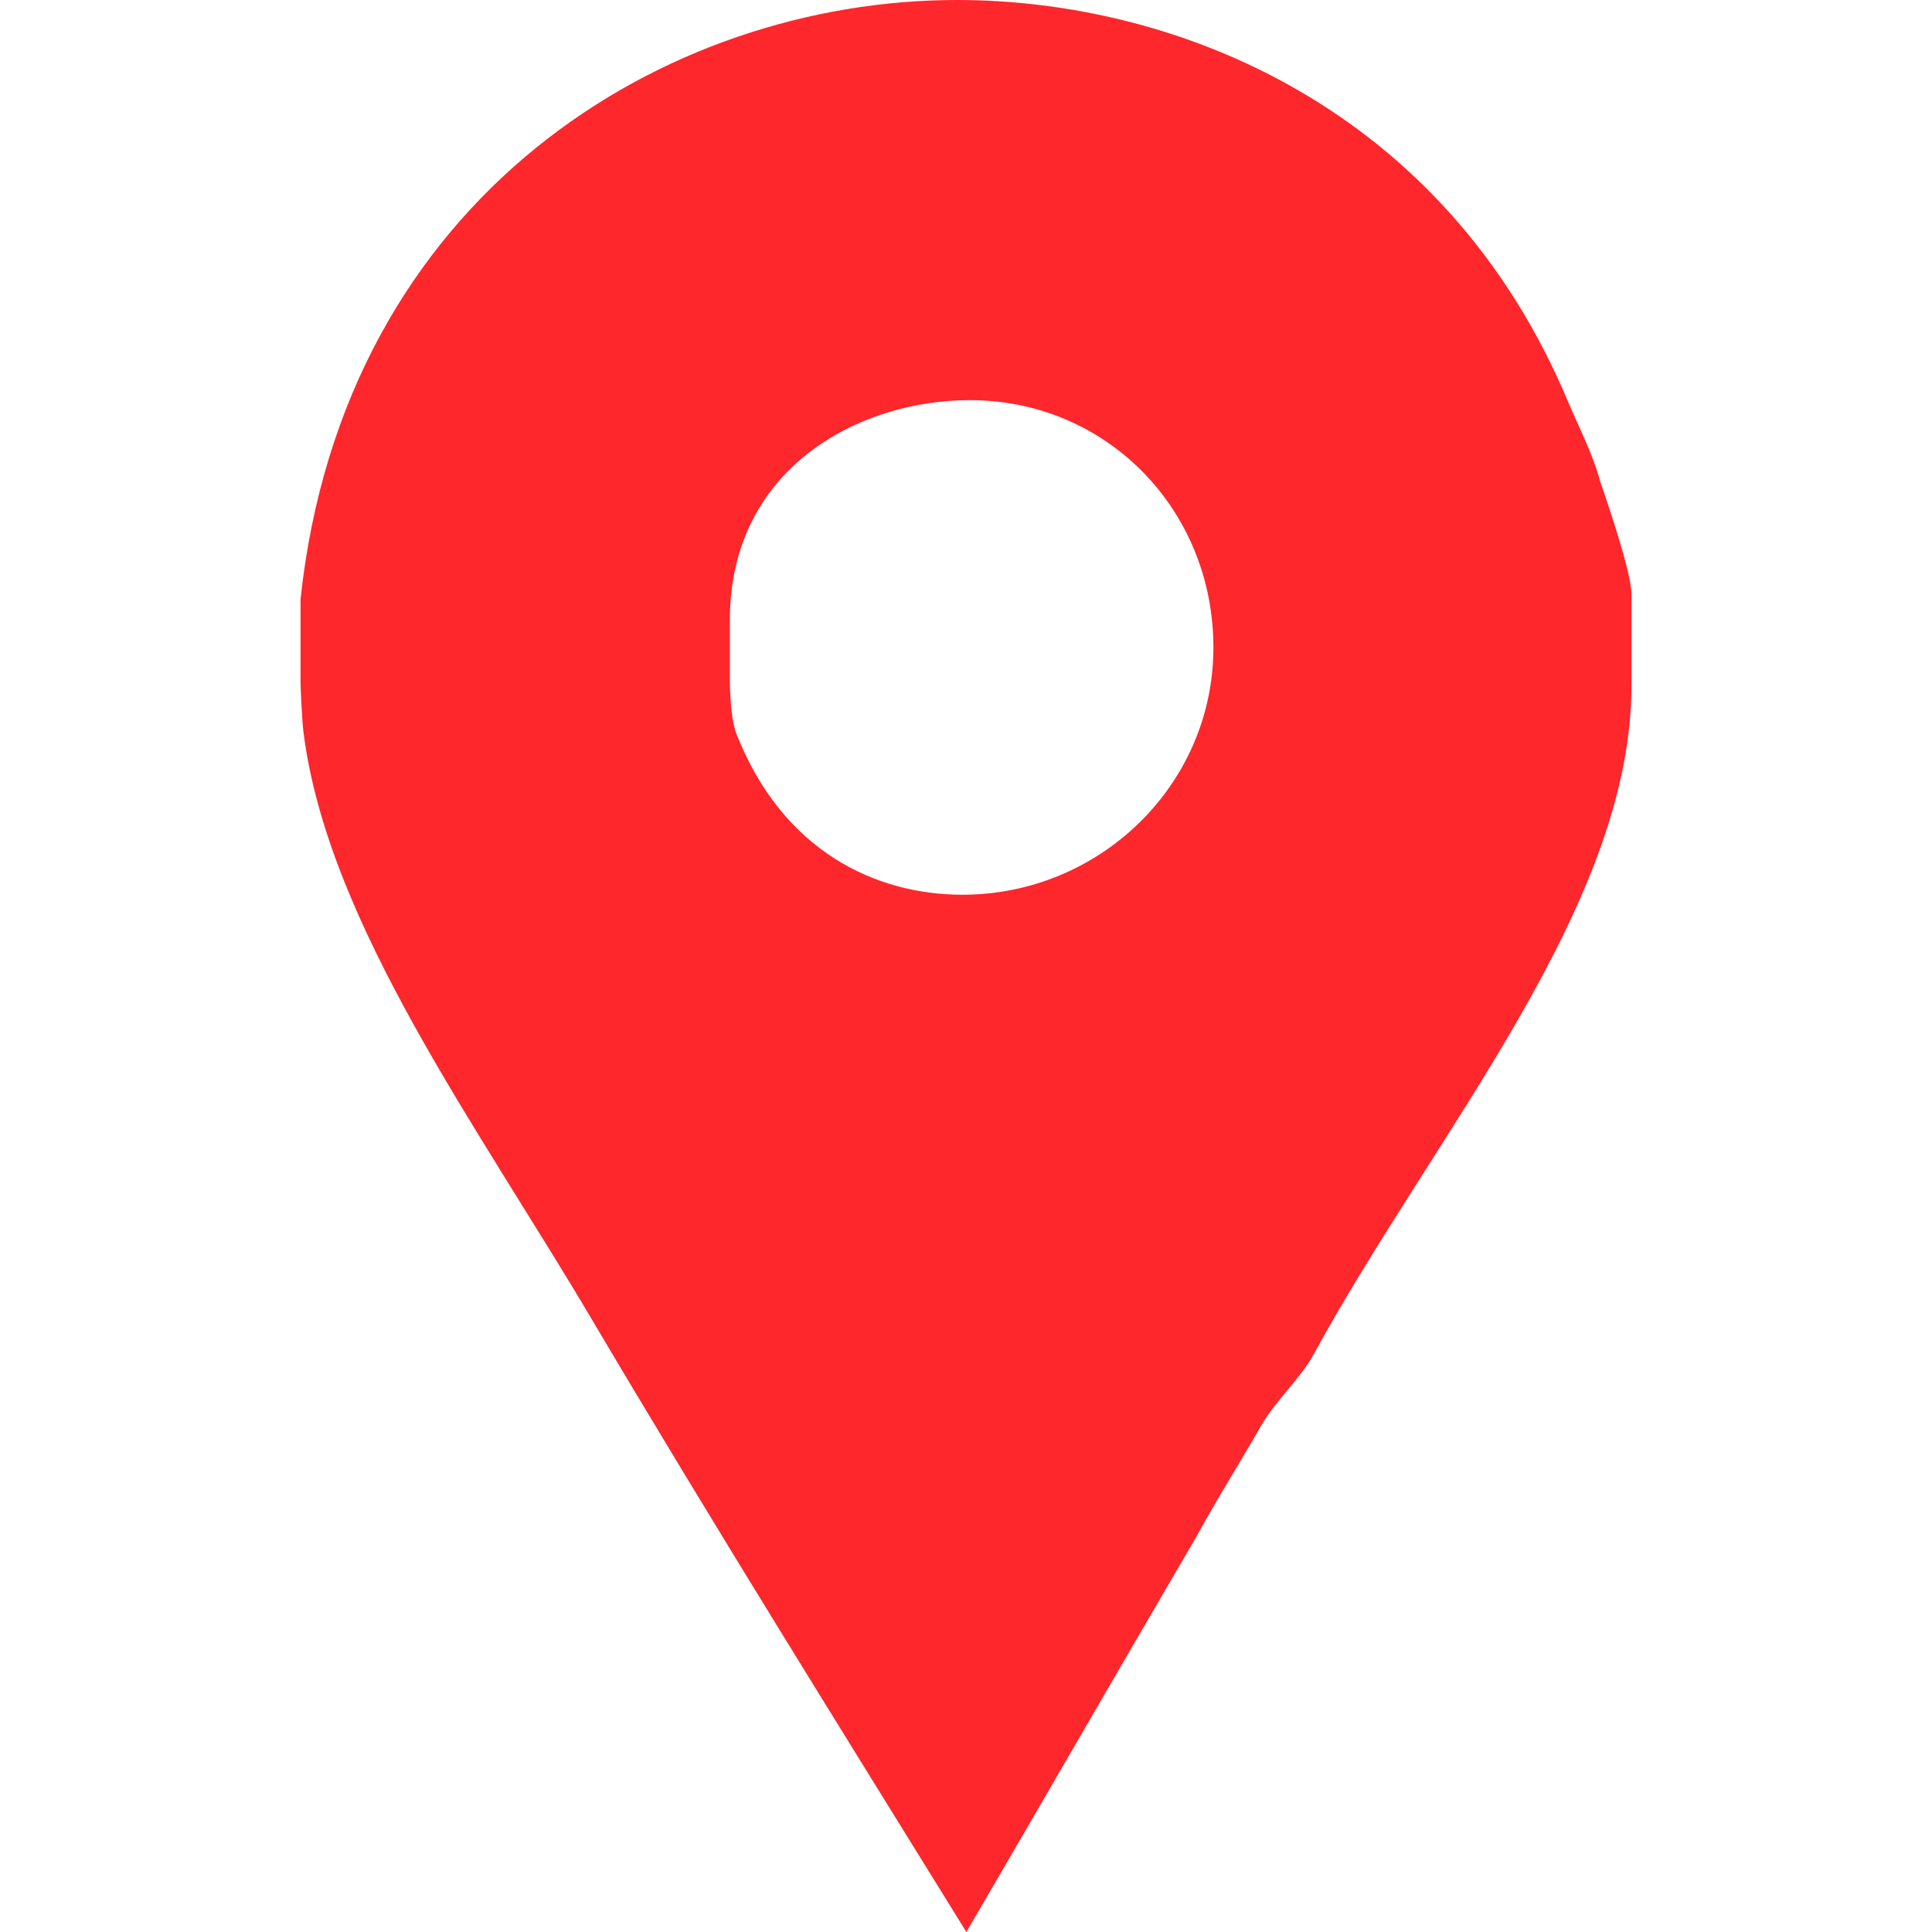 <svg enable-background="new 0 0 430.114 430.114" height="512" viewBox="0 0 430.114 430.114" width="512" xmlns="http://www.w3.org/2000/svg"><path d="m356.208 107.051c-1.531-5.738-4.64-11.852-6.94-17.205-27.522-66.142-87.657-89.846-136.213-89.846-65.001 0-136.592 43.586-146.15 133.427v18.355c0 .766.264 7.647.639 11.089 5.358 42.816 39.143 88.32 64.375 131.136 27.146 45.873 55.314 90.999 83.221 136.106 17.208-29.436 34.354-59.259 51.17-87.933 4.583-8.415 9.903-16.825 14.491-24.857 3.058-5.348 8.9-10.696 11.569-15.672 27.145-49.699 70.838-99.782 70.838-149.104v-20.262c.001-5.347-6.627-24.081-7-25.234zm-141.963 92.142c-19.107 0-40.021-9.554-50.344-35.939-1.538-4.2-1.414-12.617-1.414-13.388v-11.852c0-33.636 28.56-48.932 53.406-48.932 30.588 0 54.245 24.472 54.245 55.06 0 30.587-25.305 55.051-55.893 55.051z" fill="#fd272c"/></svg>